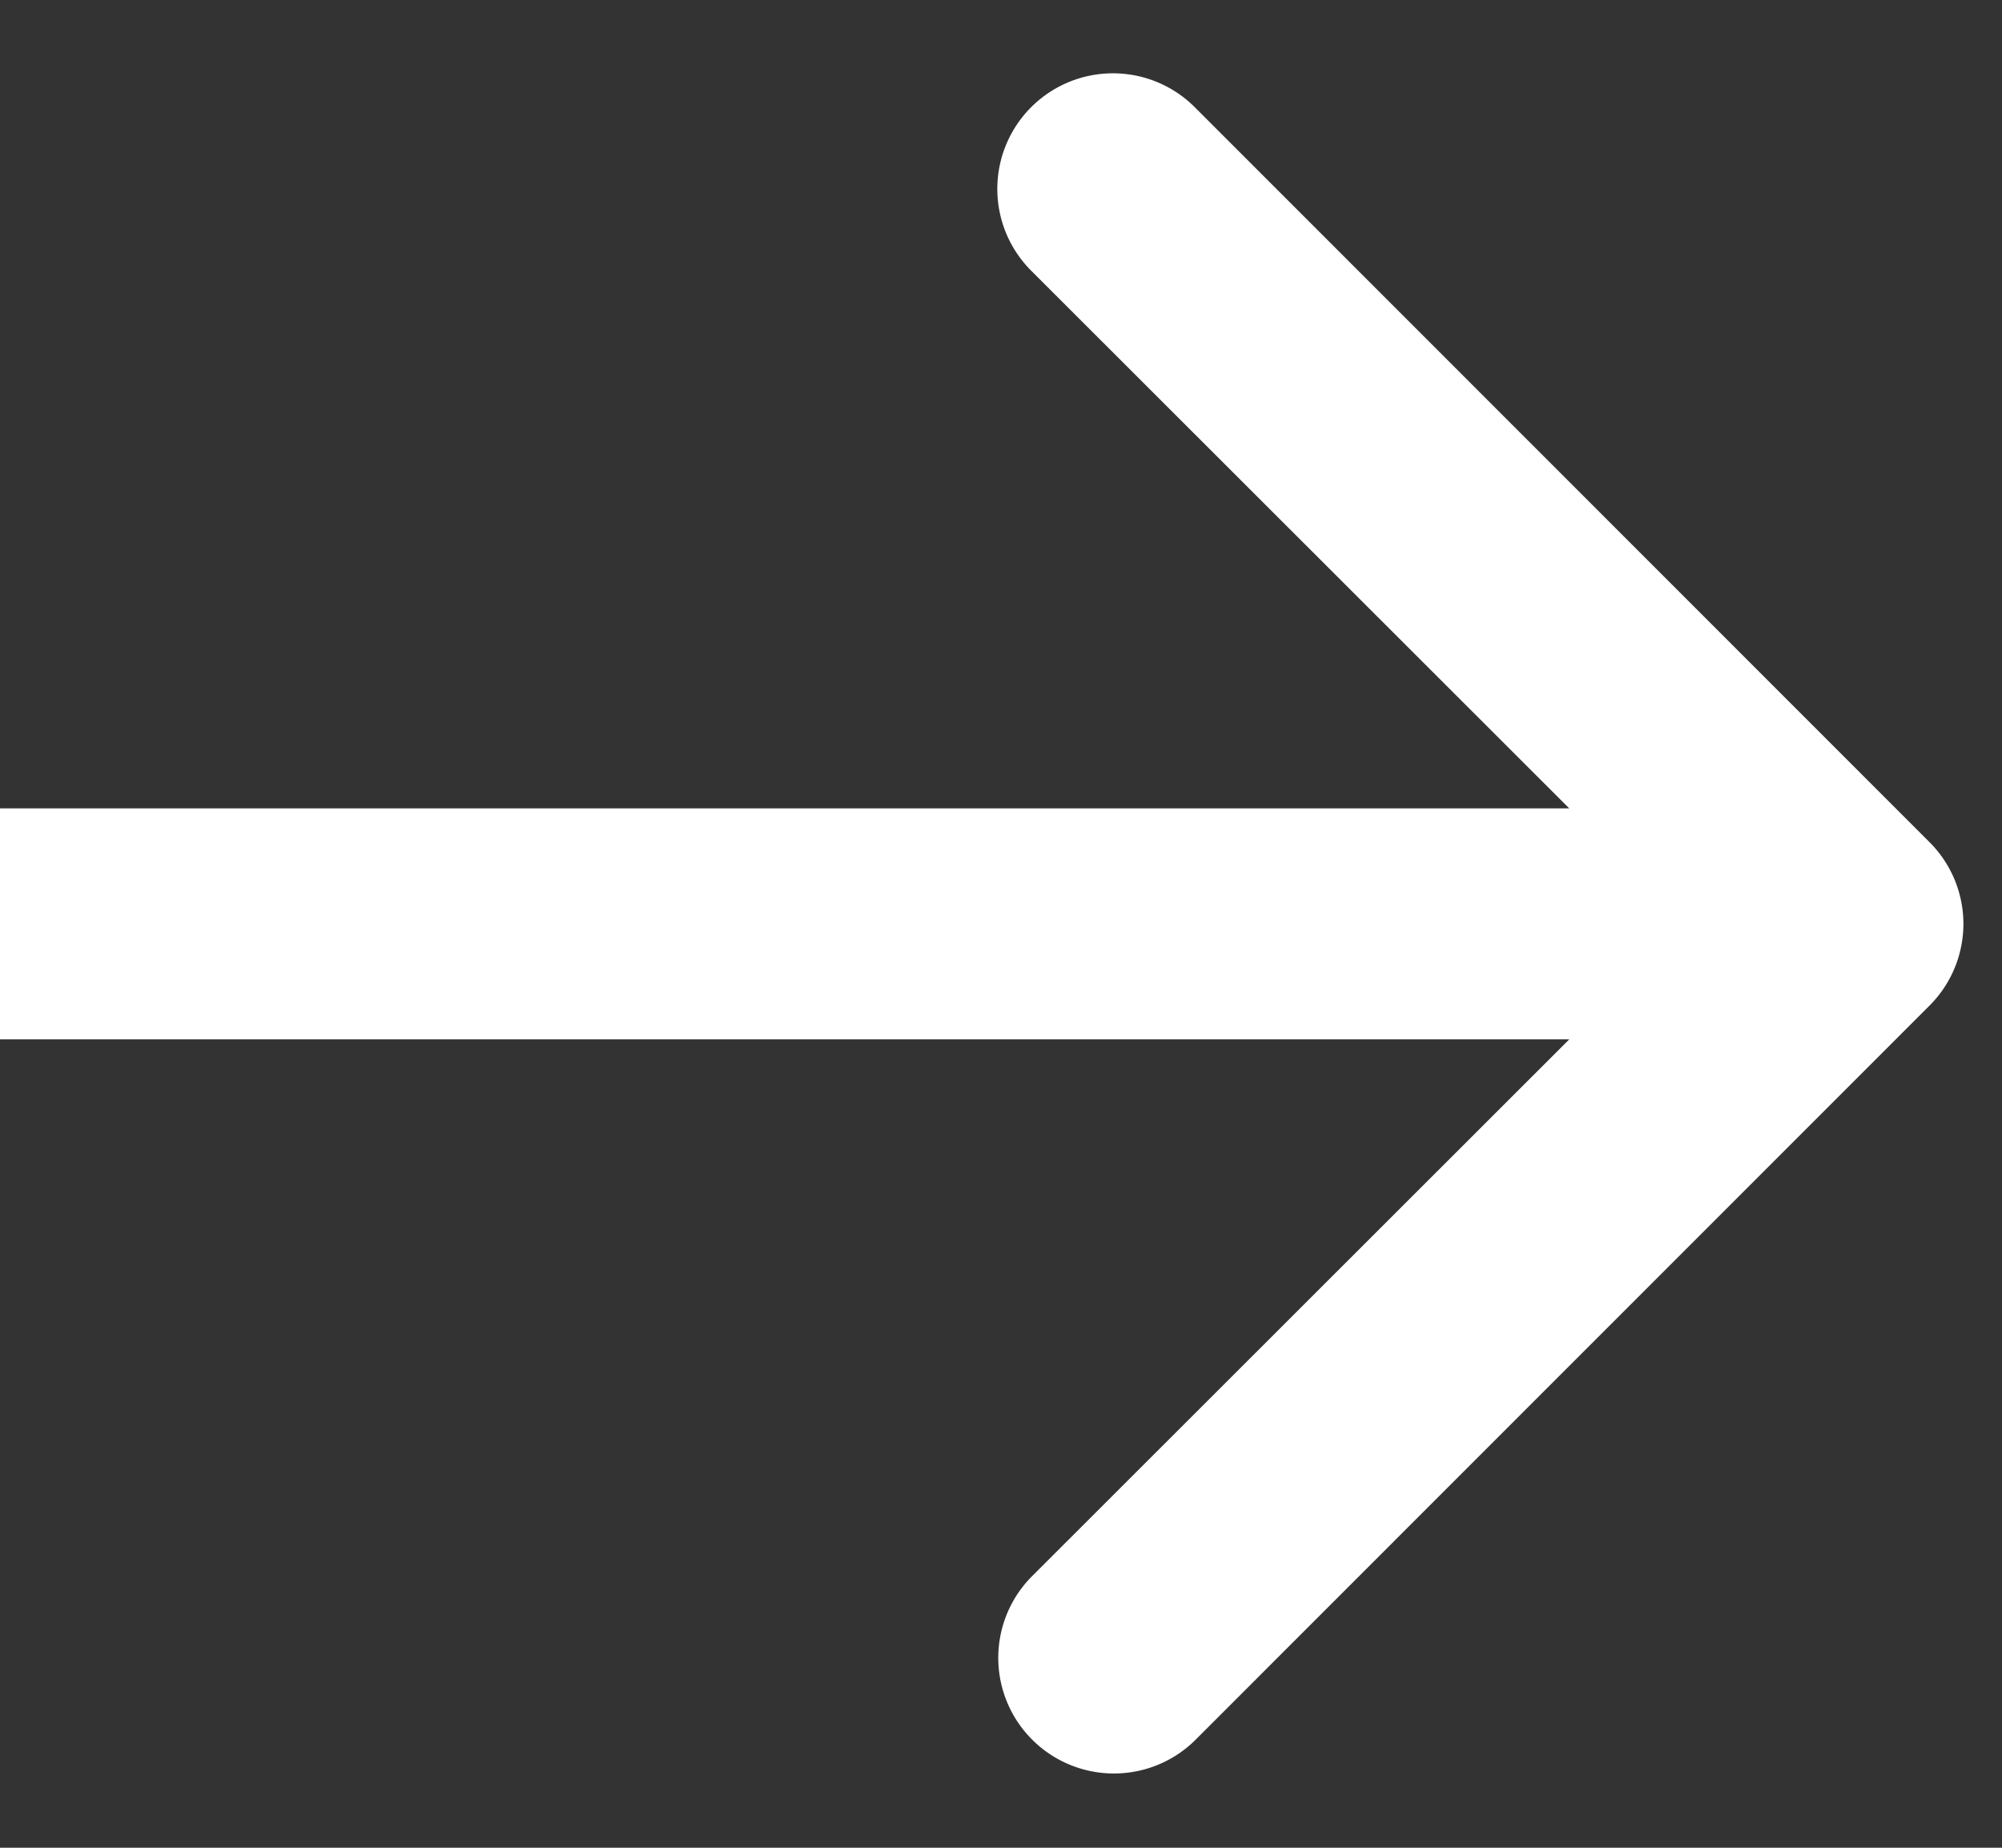 <svg width="13" height="12" fill="none" xmlns="http://www.w3.org/2000/svg"><rect width="100%" height="100%" fill="#333333" stroke="none"/><path d="M6.696.696a.751.751 0 0 1 1.062 0L12.53 5.47a.75.75 0 0 1 0 1.06l-4.772 4.774a.751.751 0 0 1-1.062-1.062L10.19 6.75H0v-1.5h10.19L6.696 1.758a.751.751 0 0 1 0-1.062Z" fill="#fff"/></svg>